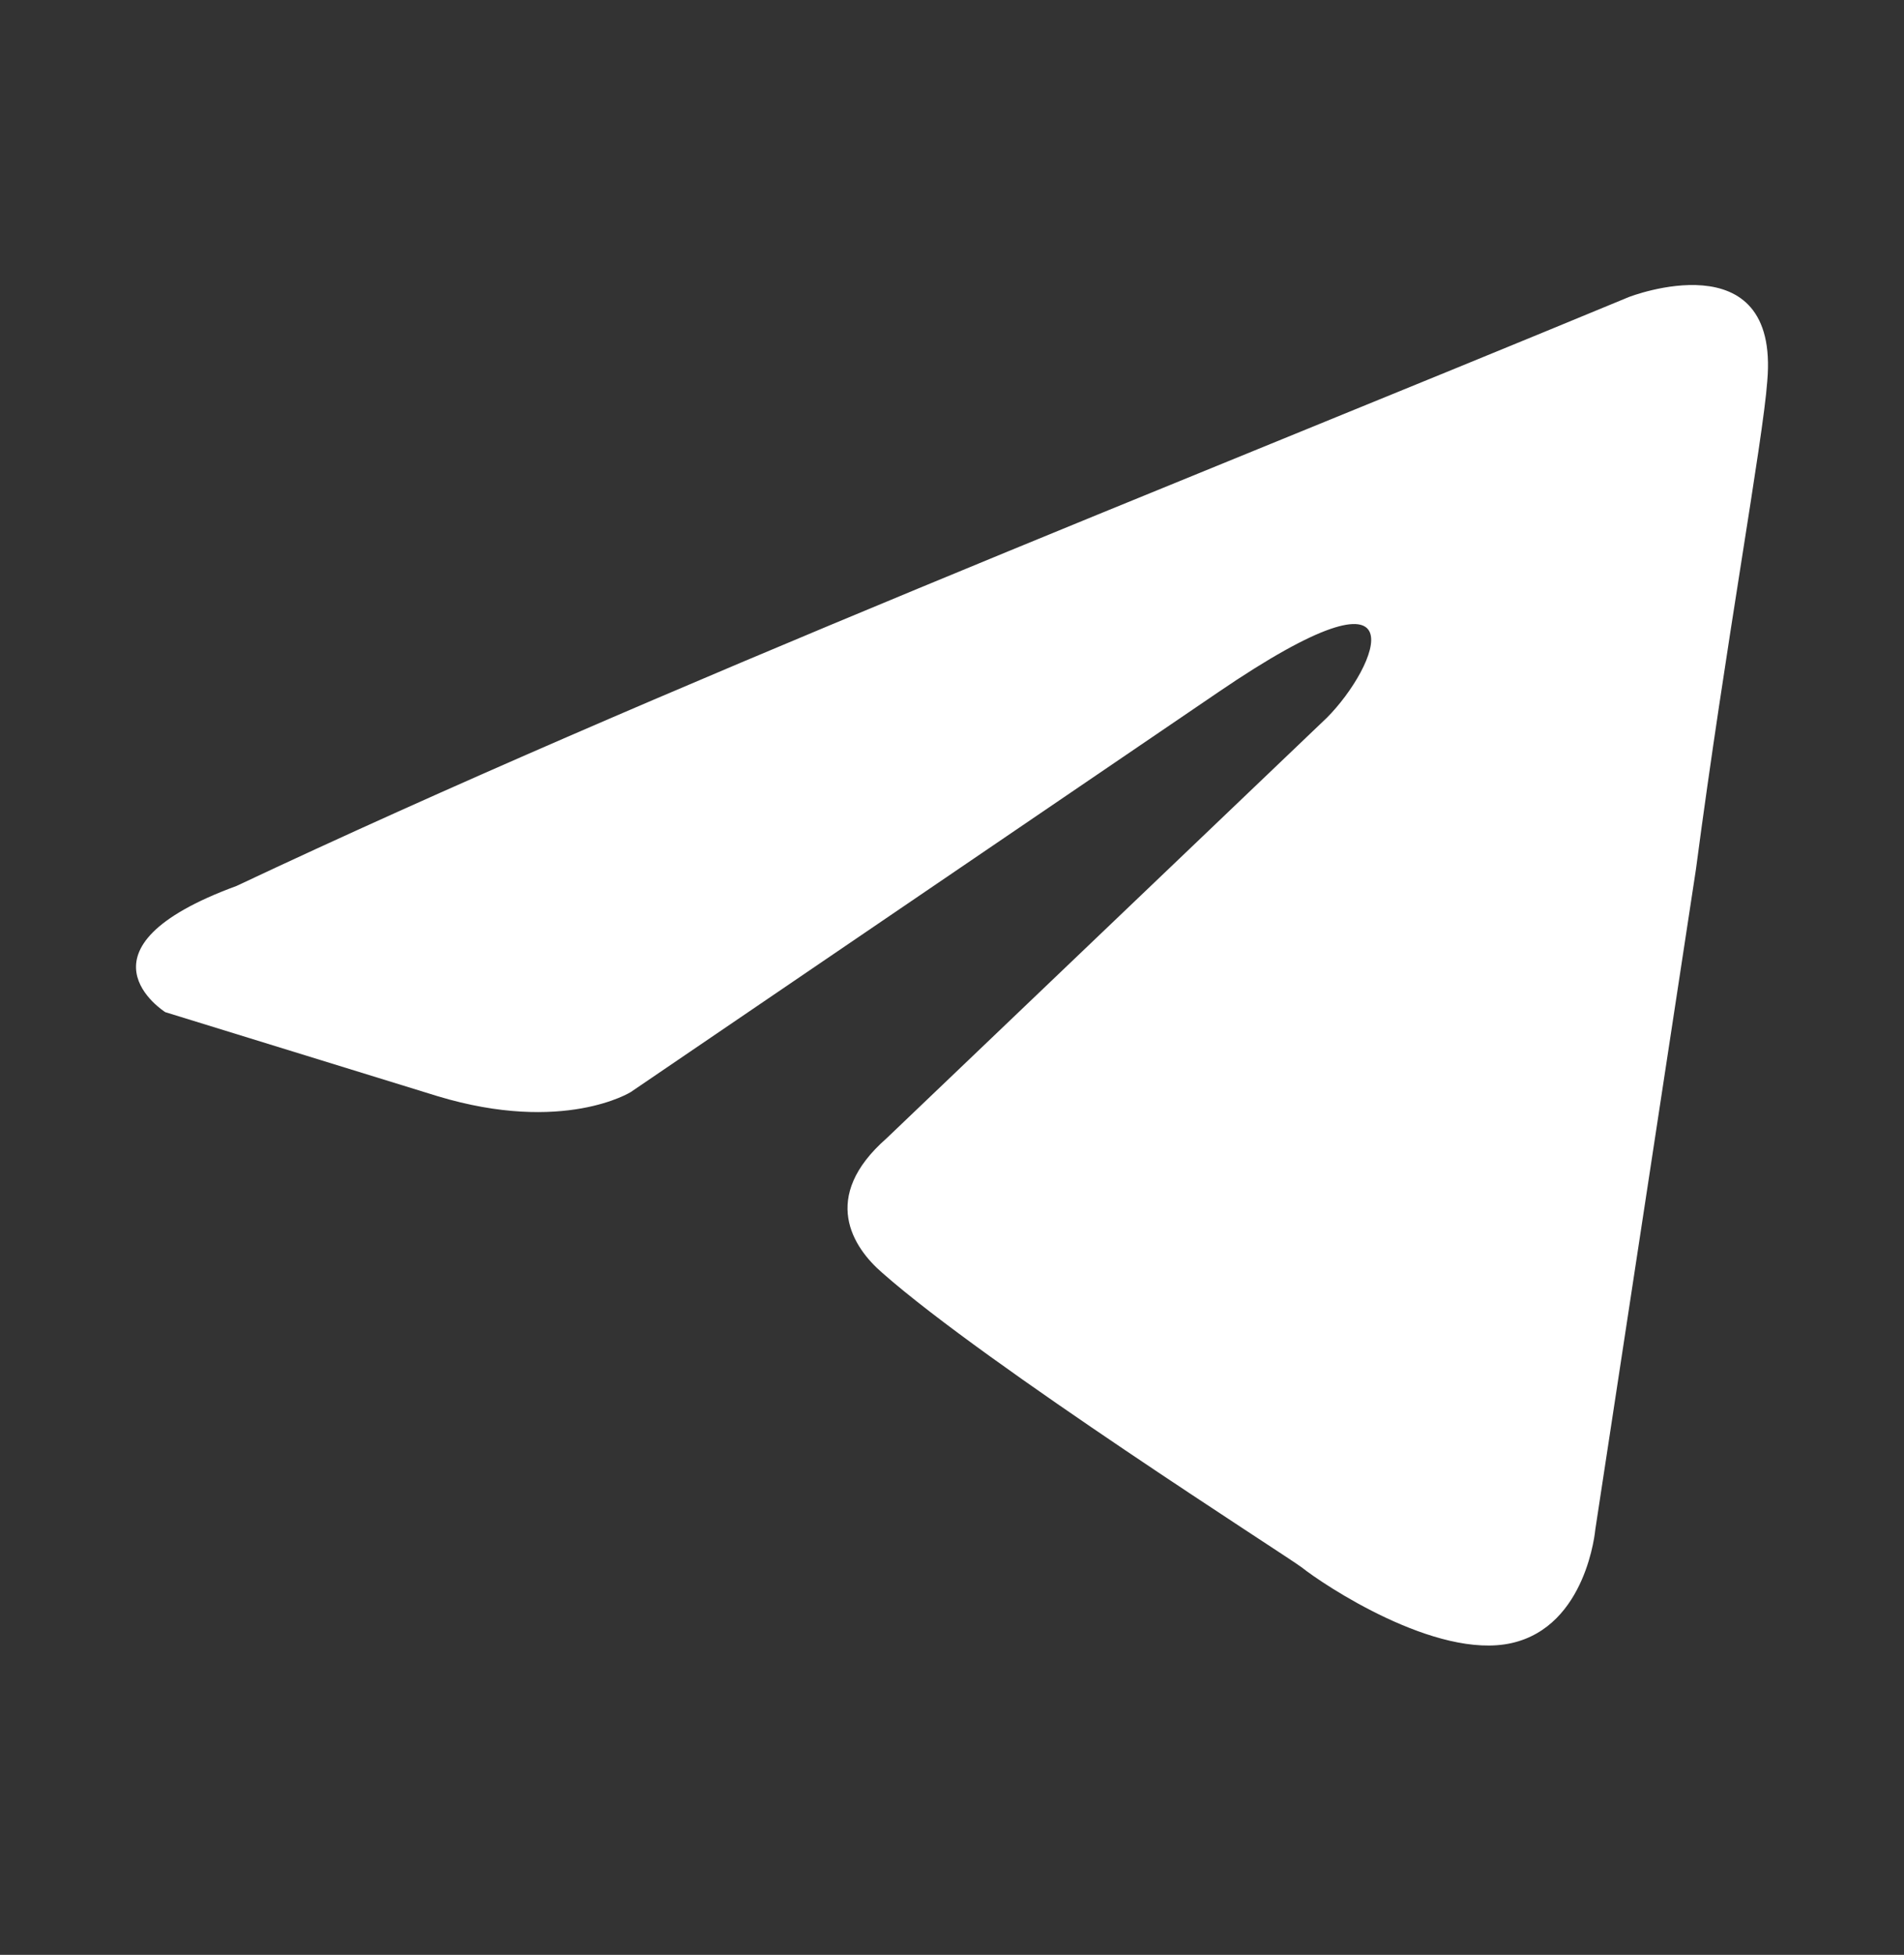 <?xml version="1.0" encoding="UTF-8"?> <svg xmlns="http://www.w3.org/2000/svg" width="38" height="39" viewBox="0 0 38 39" fill="none"><rect x="0" y="0" width="38" height="39" fill="#333333" stroke="none"/> <path d="M32.509 5.926C32.509 5.926 35.522 4.751 35.271 7.605C35.187 8.779 34.434 12.892 33.848 17.34L31.839 30.515C31.839 30.515 31.672 32.445 30.165 32.781C28.659 33.117 26.399 31.606 25.98 31.27C25.646 31.019 19.703 27.242 17.611 25.396C17.025 24.892 16.355 23.885 17.694 22.71L26.483 14.318C27.487 13.311 28.491 10.961 24.306 13.815L12.589 21.787C12.589 21.787 11.25 22.627 8.739 21.871L3.299 20.193C3.299 20.193 1.29 18.934 4.721 17.675C13.091 13.731 23.386 9.703 32.509 5.926Z" fill="white"></path> </svg> 